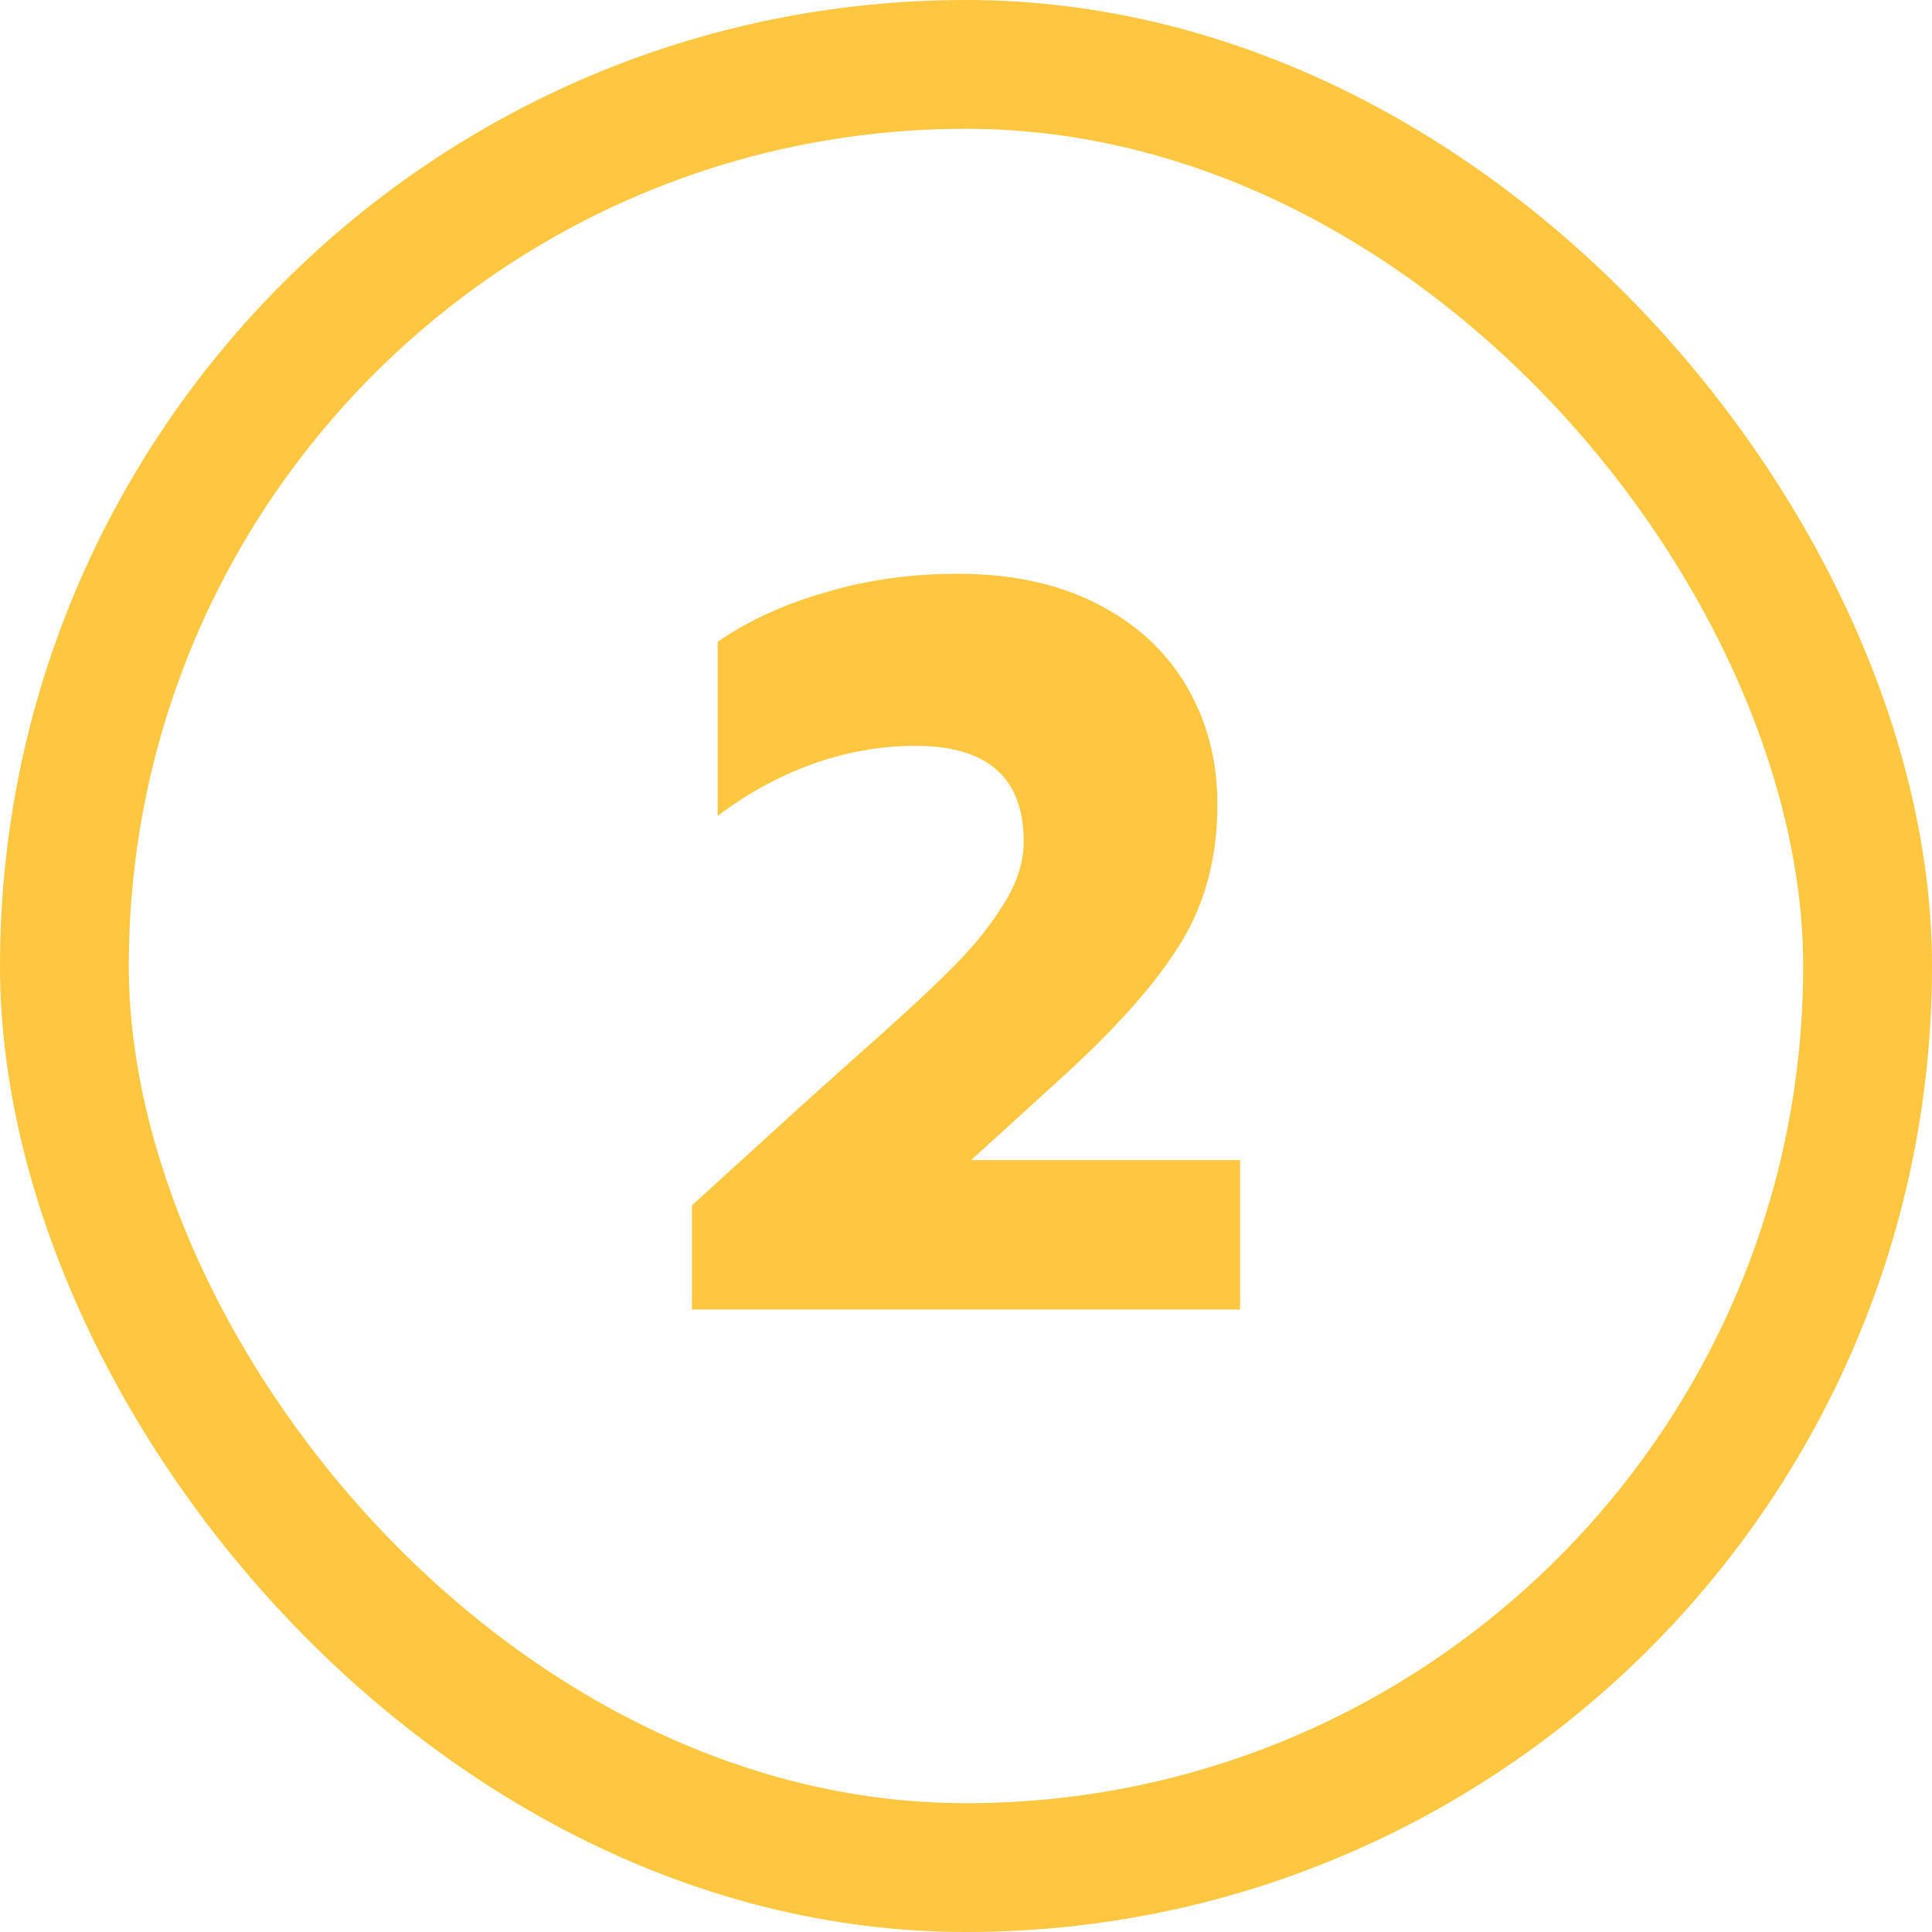 <svg fill="none" height="45" viewBox="0 0 45 45" width="45" xmlns="http://www.w3.org/2000/svg"><rect height="42" rx="21" stroke="#ffc640" stroke-width="3" width="42" x="1.5" y="1.5"/><path d="m16.116 28.076 2.664-2.424 1.152-1.032c.944-.832 1.664-1.496 2.16-1.992.512-.496.928-1 1.248-1.512.336-.512.504-1.016.504-1.512 0-1.488-.84-2.232-2.52-2.232-.816 0-1.624.144-2.424.432-.784.288-1.512.688-2.184 1.2v-4.056c.72-.496 1.56-.88 2.52-1.152.96-.288 1.984-.432 3.072-.432 1.248 0 2.328.232 3.24.696s1.608 1.104 2.088 1.92.72 1.736.72 2.76c0 1.232-.288 2.312-.864 3.24-.56.912-1.472 1.944-2.736 3.096l-2.136 1.944h6.264v3.48h-12.768z" fill="#ffc640"/></svg>